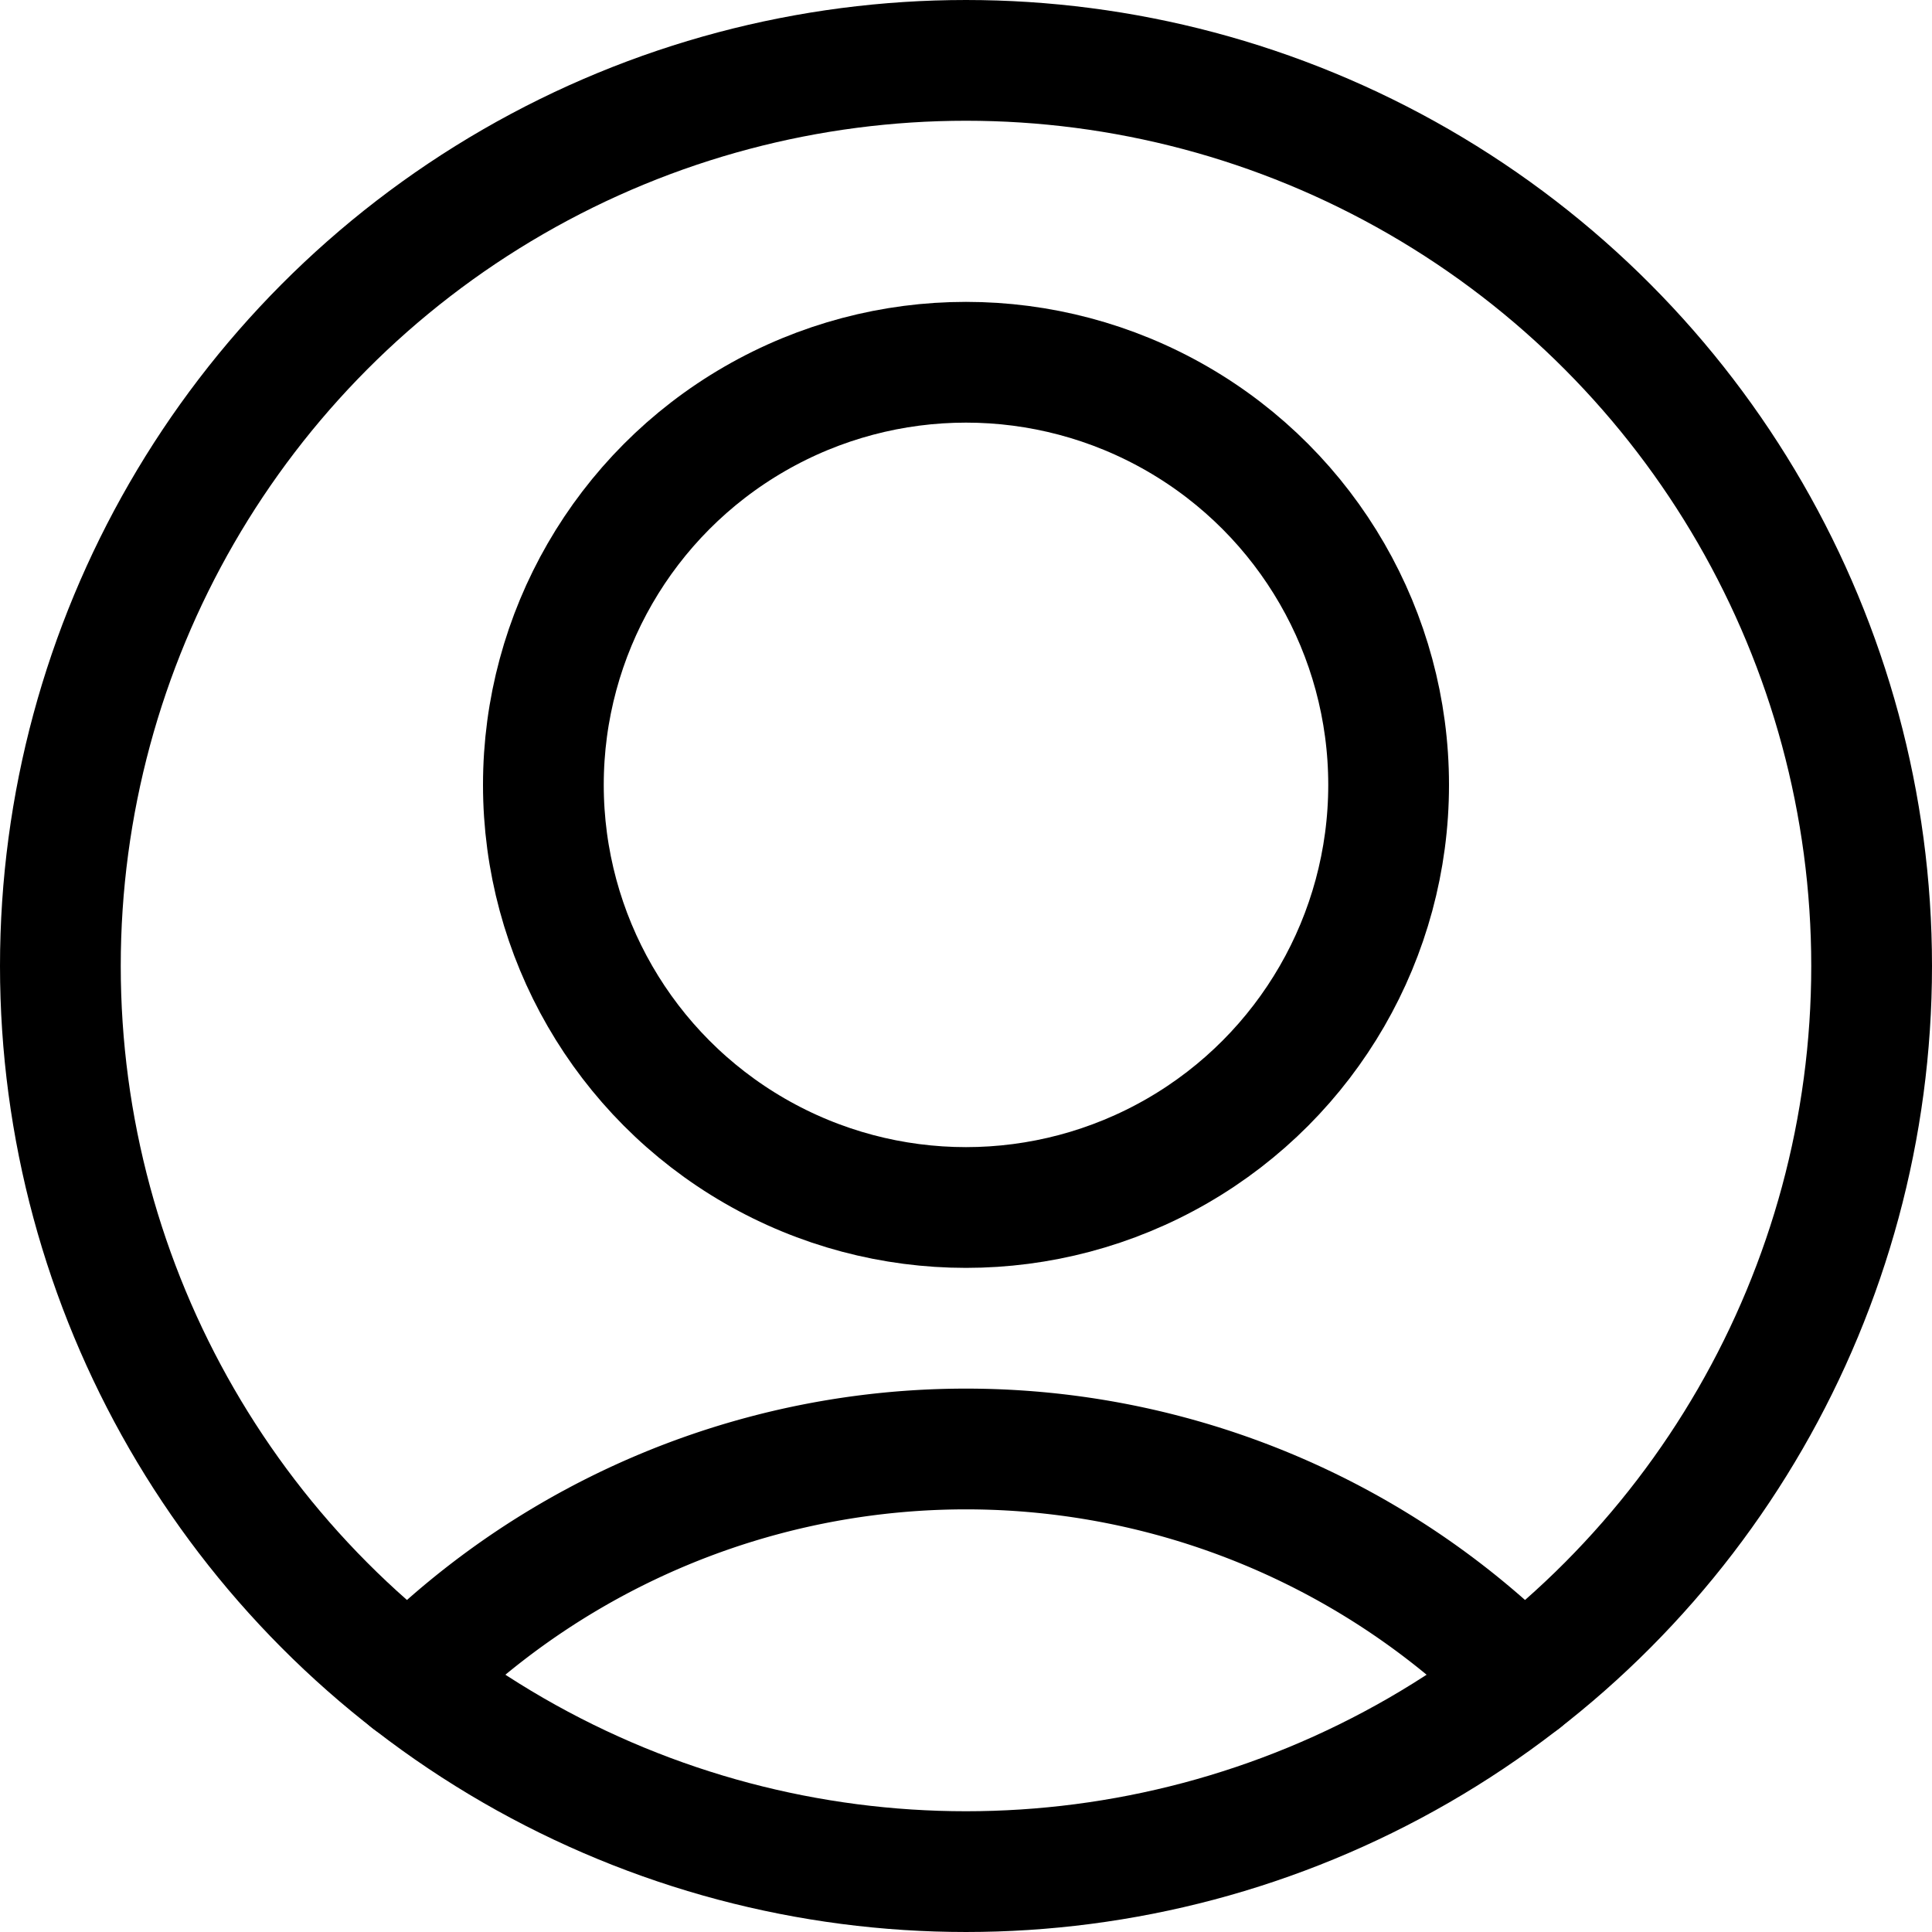 <?xml version="1.0" encoding="UTF-8"?>
<svg xmlns="http://www.w3.org/2000/svg" id="Regular" viewBox="0 0 24 24">
  <defs>
    <style>.cls-1{fill:none;stroke:#000;stroke-linecap:round;stroke-linejoin:round;stroke-width:1.5px;}</style>
  </defs>
  <title>single-neutral-circle</title>
  <circle class="cls-1" cx="12" cy="9.75" r="5.25"></circle>
  <path class="cls-1" d="M18.913,20.876a9.746,9.746,0,0,0-13.826,0"></path>
  <circle class="cls-1" cx="12" cy="12" r="11.25"></circle>
</svg>

